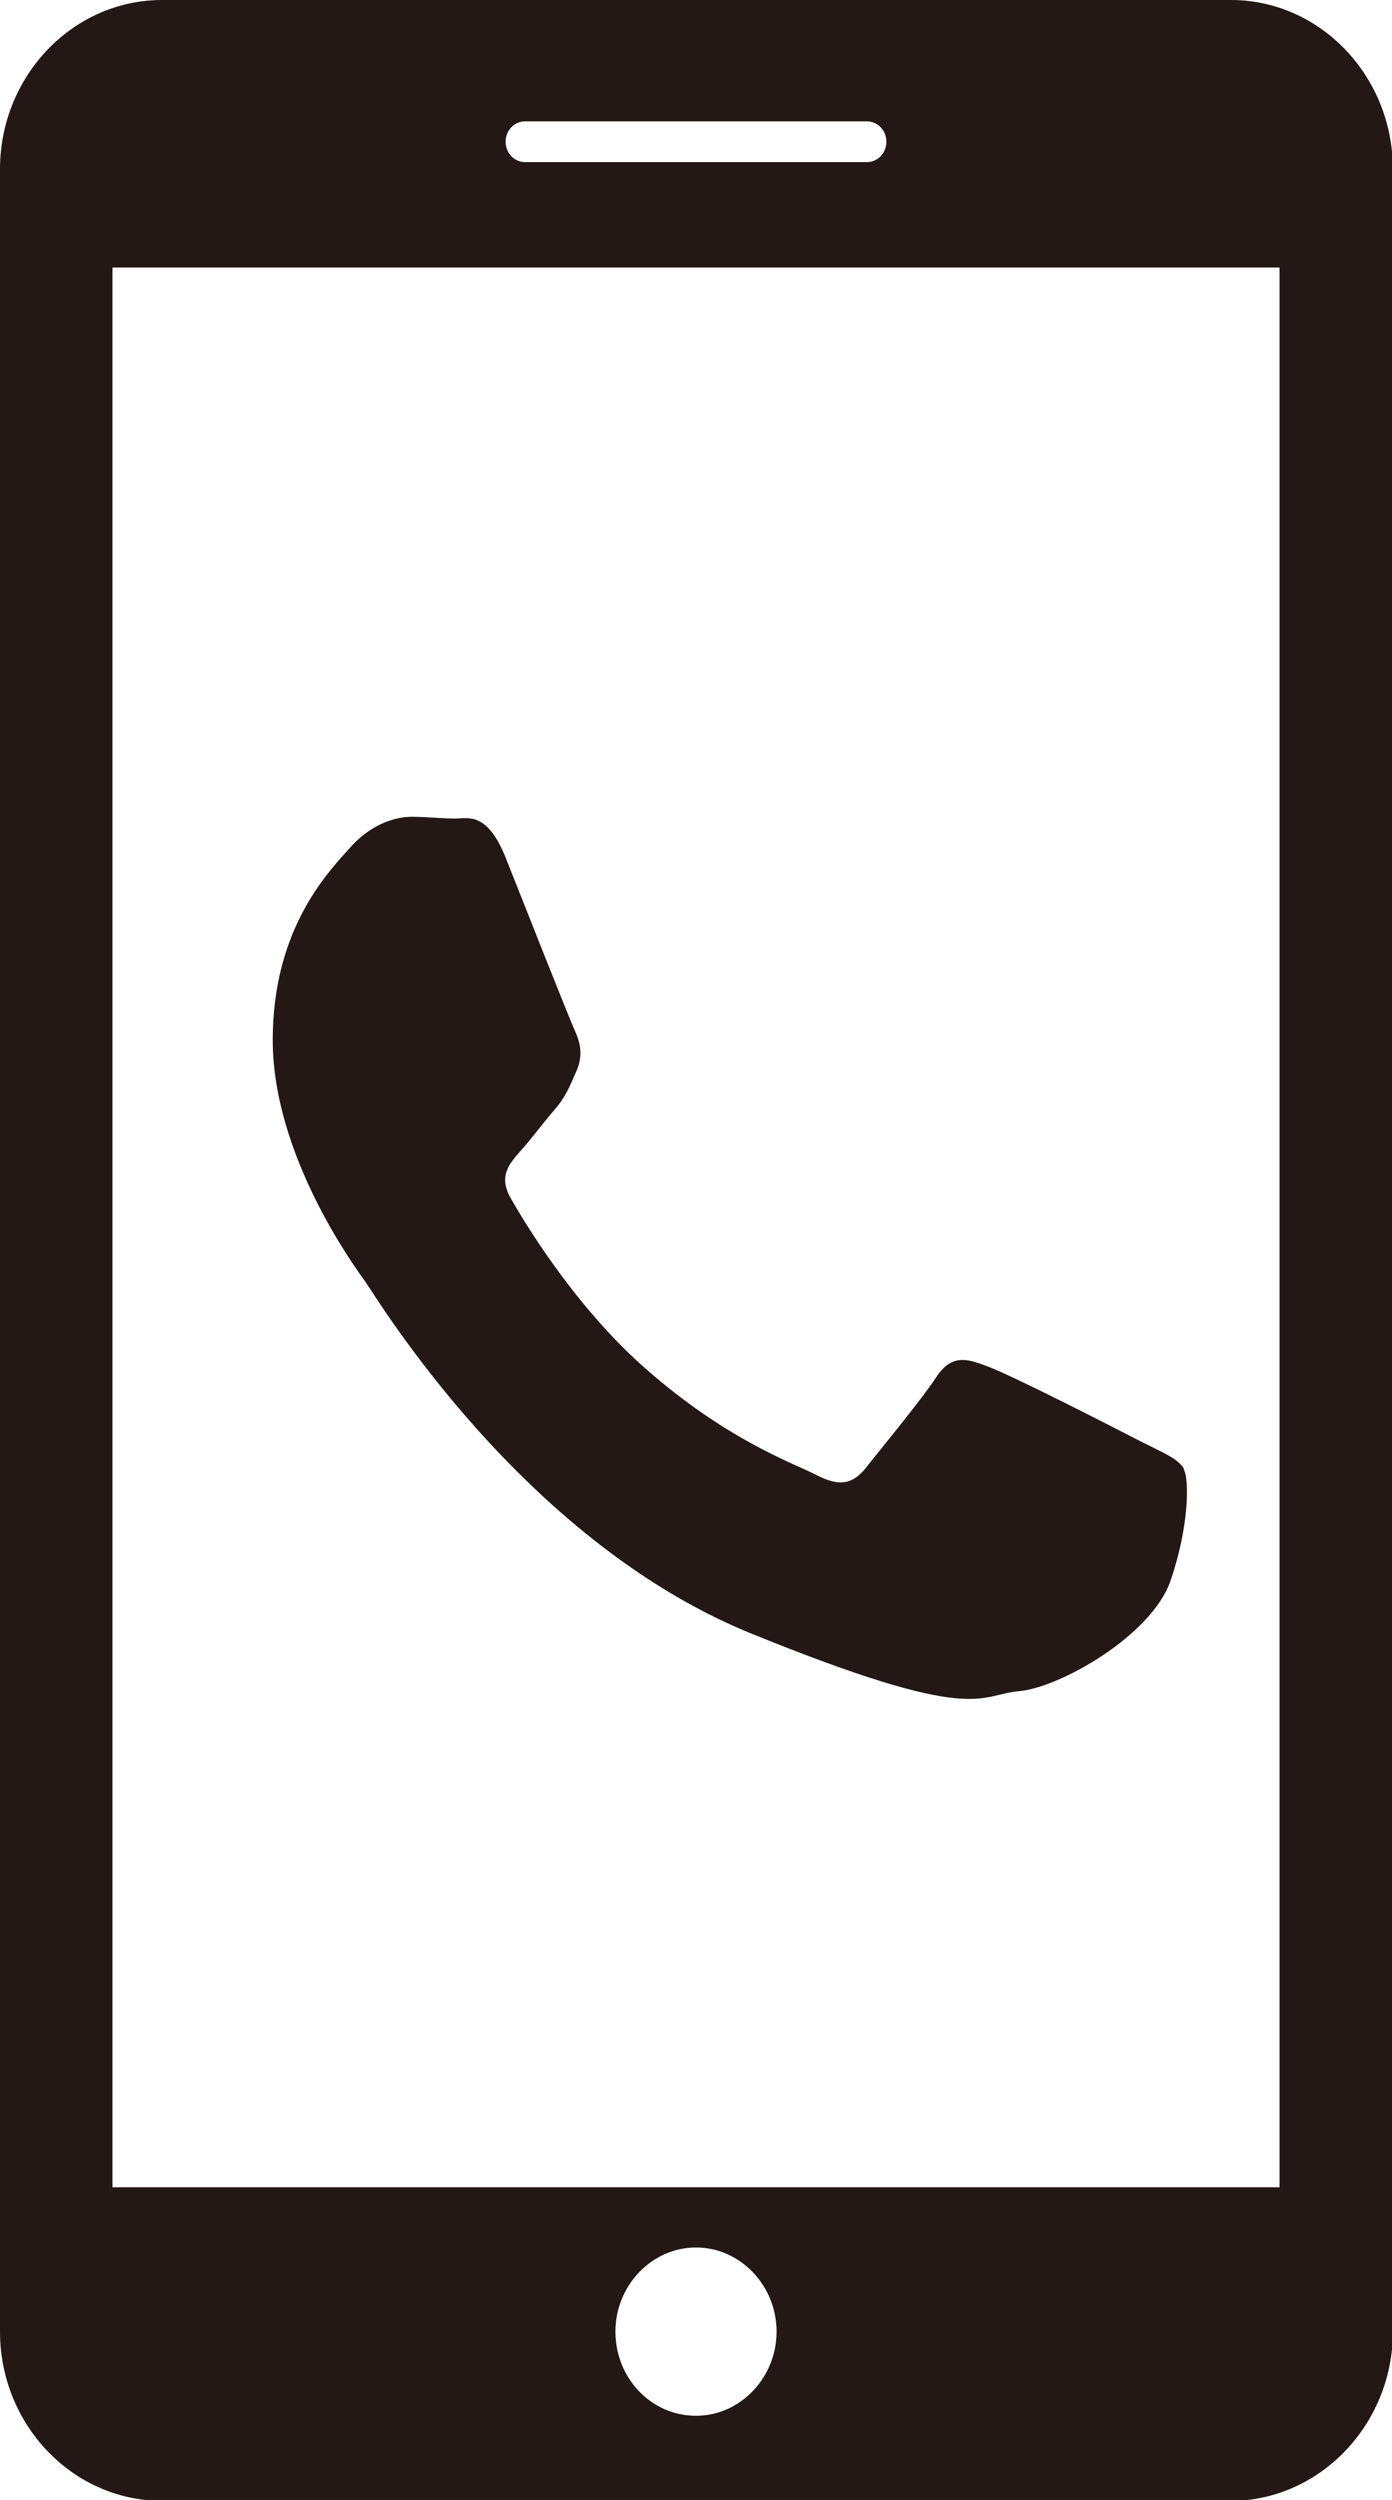 <?xml version="1.0" encoding="UTF-8"?>
<svg id="_レイヤー_2" data-name="レイヤー 2" xmlns="http://www.w3.org/2000/svg" viewBox="0 0 15.72 28.22">
  <defs>
    <style>
      .cls-1, .cls-2 {
        fill: #231815;
        stroke-width: 0px;
      }

      .cls-2 {
        fill-rule: evenodd;
      }
    </style>
  </defs>
  <g id="_レイヤー_2-2" data-name="レイヤー 2">
    <g>
      <path class="cls-1" d="M13.9,0H1.83C.82,0,0,.86,0,1.91v24.41c0,1.05.82,1.91,1.83,1.91h12.07c1,0,1.83-.86,1.83-1.91V1.91c0-1.05-.82-1.91-1.83-1.91h0ZM5.93,1.37h3.86c.12,0,.22.1.22.23s-.1.23-.22.23h-3.86c-.12,0-.22-.1-.22-.23s.1-.23.22-.23h0ZM7.86,27.27c-.51,0-.91-.43-.91-.95s.41-.95.91-.95.91.43.91.95-.41.95-.91.95h0ZM14.45,24.69H1.27V3.02h13.18v21.67Z"/>
      <path class="cls-2" d="M13.37,16.58c-.06-.11-.23-.18-.49-.31-.25-.13-1.5-.77-1.74-.85-.23-.09-.4-.13-.57.13-.17.26-.66.85-.8,1.03-.15.18-.3.2-.55.07-.25-.13-1.07-.41-2.04-1.3-.75-.7-1.26-1.56-1.41-1.82-.15-.26-.01-.4.11-.54.11-.12.25-.31.38-.46.13-.15.17-.26.25-.44.08-.18.04-.33-.02-.46-.06-.13-.57-1.42-.78-1.95-.21-.52-.42-.44-.57-.44s-.32-.02-.49-.02-.44.07-.68.33c-.23.26-.89.9-.89,2.19s.91,2.54,1.04,2.72c.13.18,1.76,2.91,4.34,3.97,2.58,1.05,2.58.7,3.05.66.46-.04,1.5-.63,1.71-1.25.21-.61.21-1.14.15-1.25h0Z"/>
    </g>
  </g>
</svg>